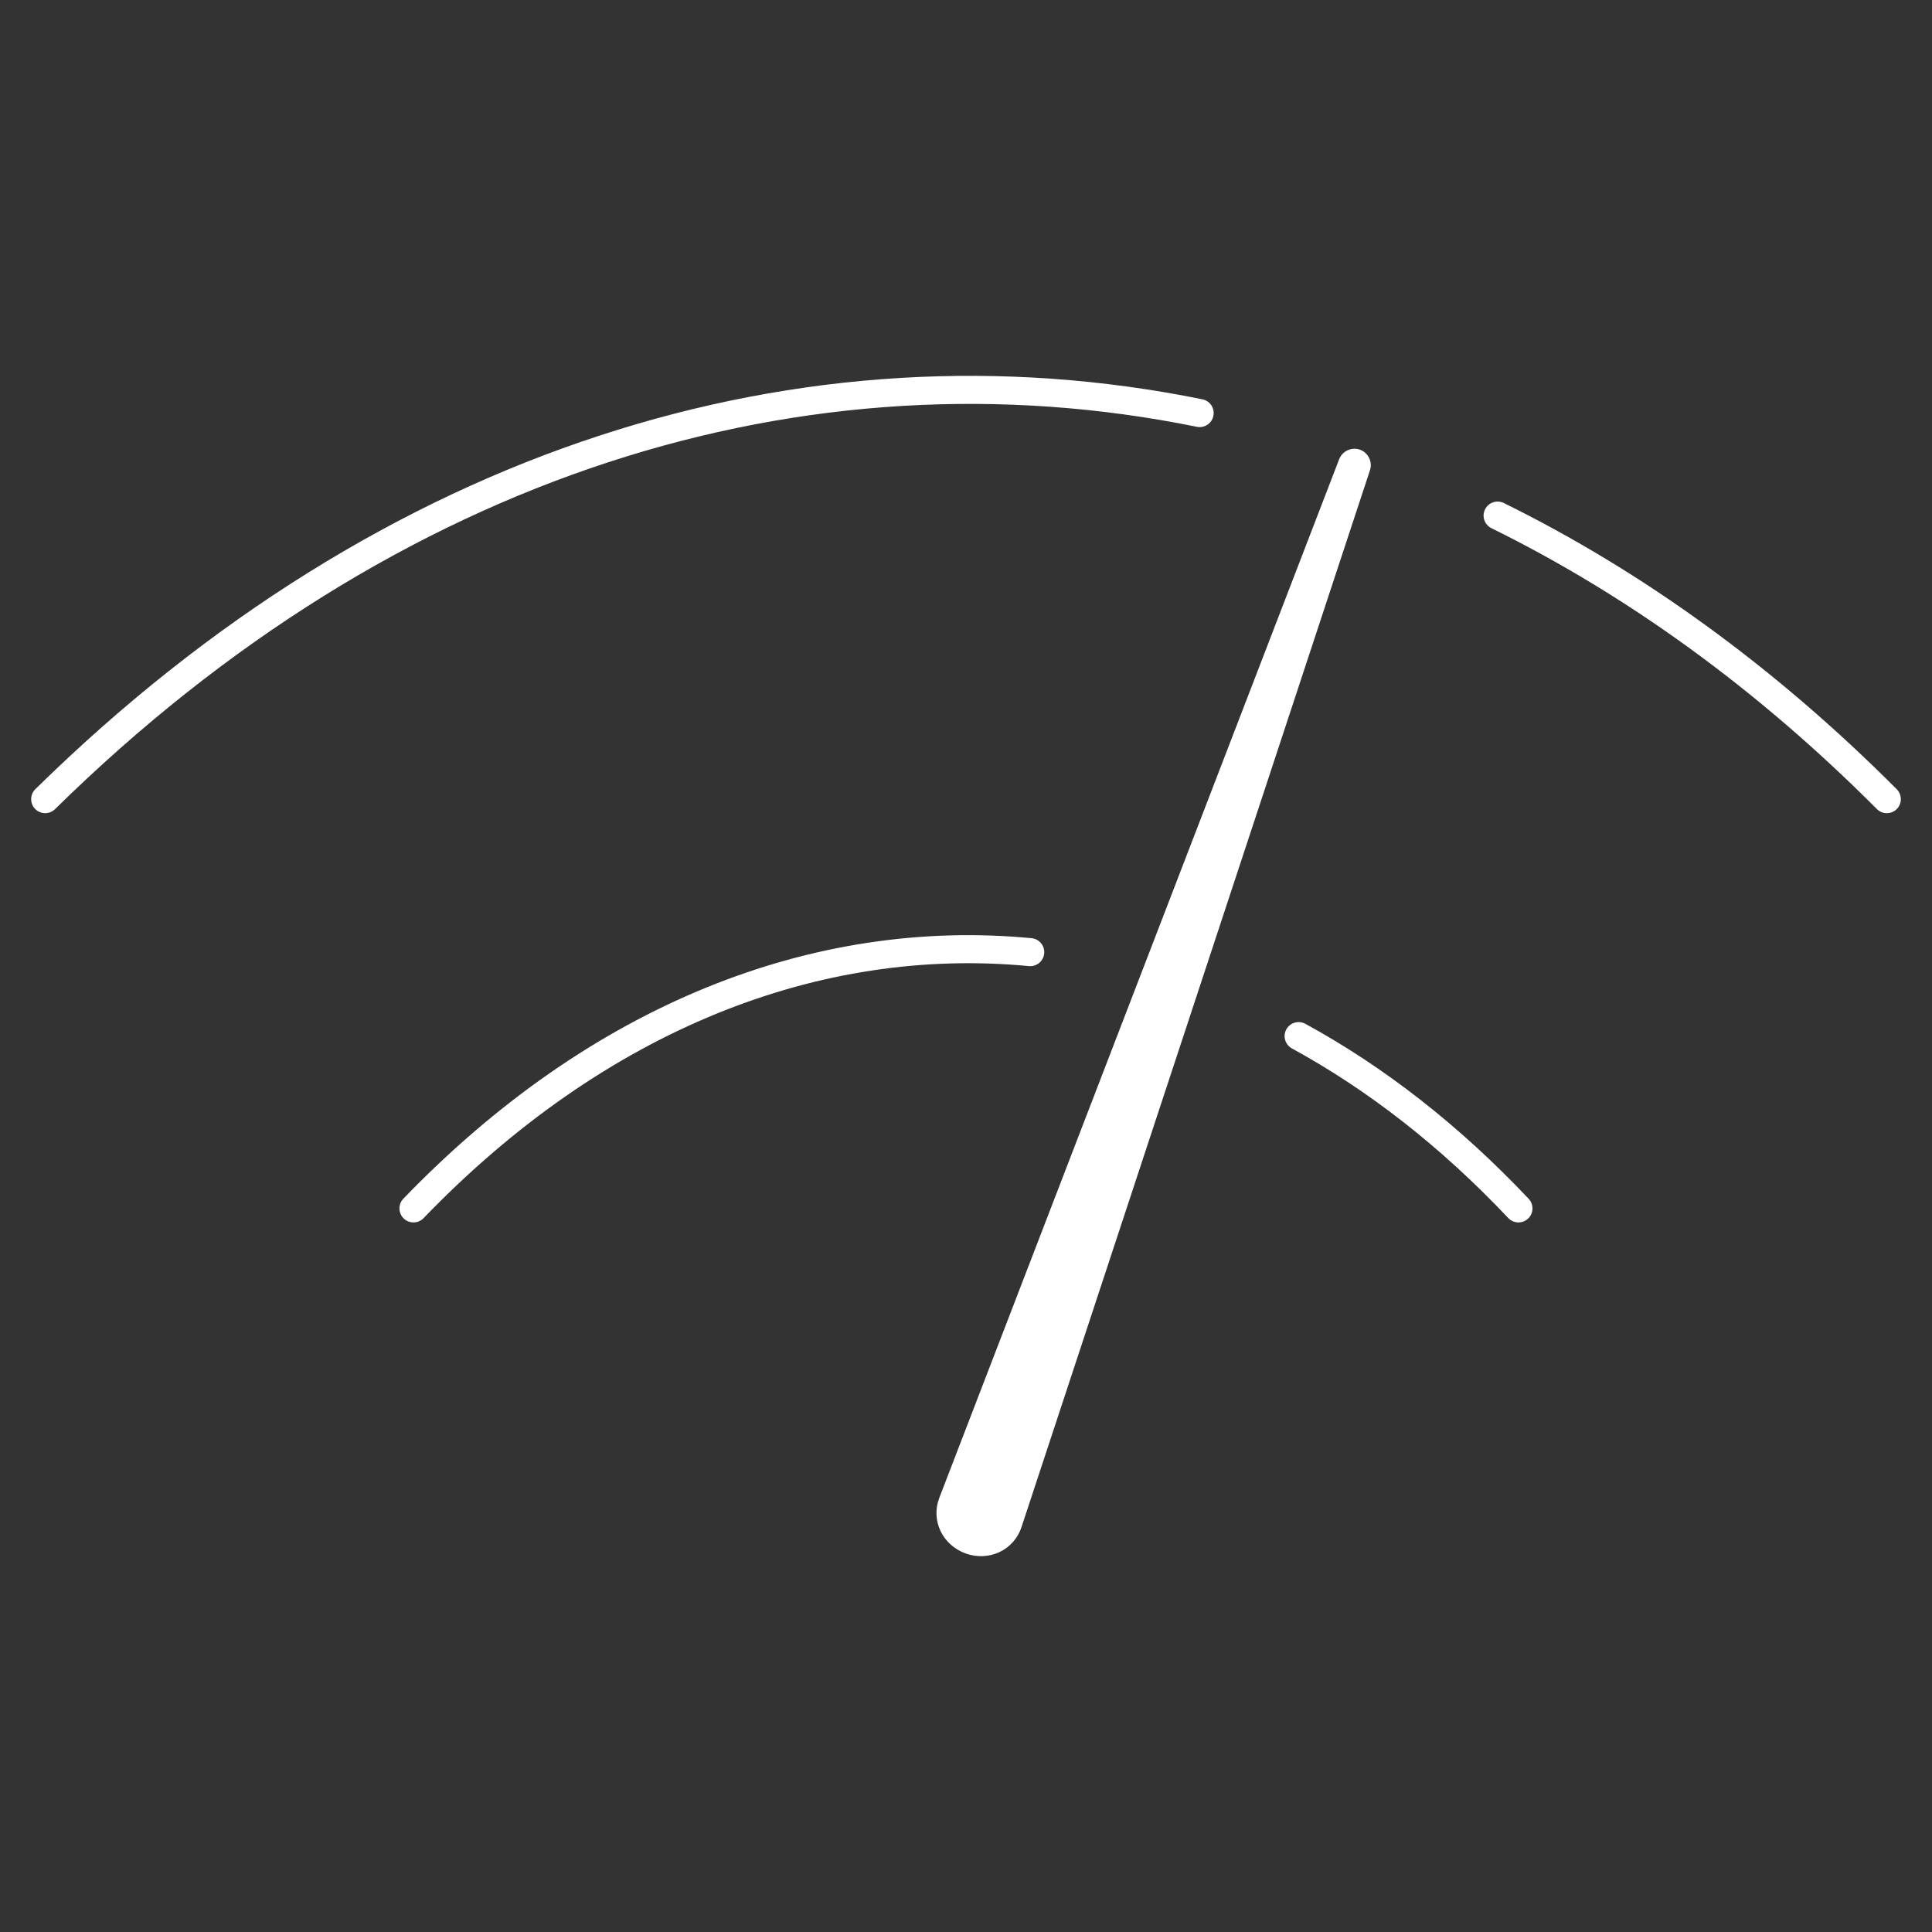 <svg width="310" height="310" viewBox="0 0 310 310" fill="none" xmlns="http://www.w3.org/2000/svg">
<rect x="0" y="0" width="310" height="310" fill="#333333" stroke="none"/>
<path d="M216.24 72.245C216.865 71.958 217.571 71.924 218.211 72.152C218.851 72.38 219.375 72.854 219.678 73.472C219.979 74.09 220.035 74.802 219.822 75.447C218.89 78.273 217.958 81.1 217.026 83.926C200.252 134.801 183.476 185.676 166.701 236.551C165.769 239.377 164.837 242.204 163.905 245.03C163.324 246.794 162.069 248.236 160.391 249.031C158.714 249.826 156.751 249.908 154.959 249.268C153.167 248.628 151.7 247.321 150.906 245.644C150.111 243.966 150.054 242.055 150.722 240.322C151.791 237.545 152.86 234.767 153.929 231.99C173.176 181.998 192.423 132.005 211.67 82.013C212.739 79.236 213.809 76.458 214.878 73.681C215.122 73.047 215.616 72.532 216.24 72.245ZM64.725 192.333C94.787 161.146 130.505 147.198 165.521 150.537C166.758 150.655 167.665 151.753 167.548 152.99C167.43 154.227 166.332 155.134 165.095 155.016C131.656 151.828 97.235 165.091 67.965 195.457C67.103 196.351 65.678 196.377 64.783 195.515C63.889 194.653 63.862 193.228 64.725 192.333ZM206.397 165.172C206.993 164.082 208.361 163.68 209.451 164.276C222.066 171.165 234.125 180.536 245.28 192.35C246.133 193.254 246.093 194.678 245.189 195.531C244.286 196.384 242.862 196.343 242.009 195.44C231.149 183.939 219.459 174.869 207.294 168.225C206.204 167.63 205.802 166.263 206.397 165.172ZM238.282 81.735C238.832 80.62 240.18 80.162 241.295 80.711C263.506 91.658 284.754 106.986 304.344 126.64C305.22 127.52 305.219 128.945 304.339 129.822C303.459 130.699 302.033 130.697 301.156 129.817C281.889 110.487 261.041 95.46 239.306 84.748C238.191 84.198 237.733 82.849 238.282 81.735ZM5.673 126.624C61.469 71.786 128.815 51.048 192.938 64.073C194.156 64.32 194.943 65.507 194.696 66.725C194.449 67.943 193.261 68.73 192.043 68.483C129.566 55.792 63.696 75.907 8.827 129.833C7.941 130.703 6.517 130.691 5.646 129.805C4.775 128.919 4.787 127.495 5.673 126.624Z" fill="white"/>
</svg>
